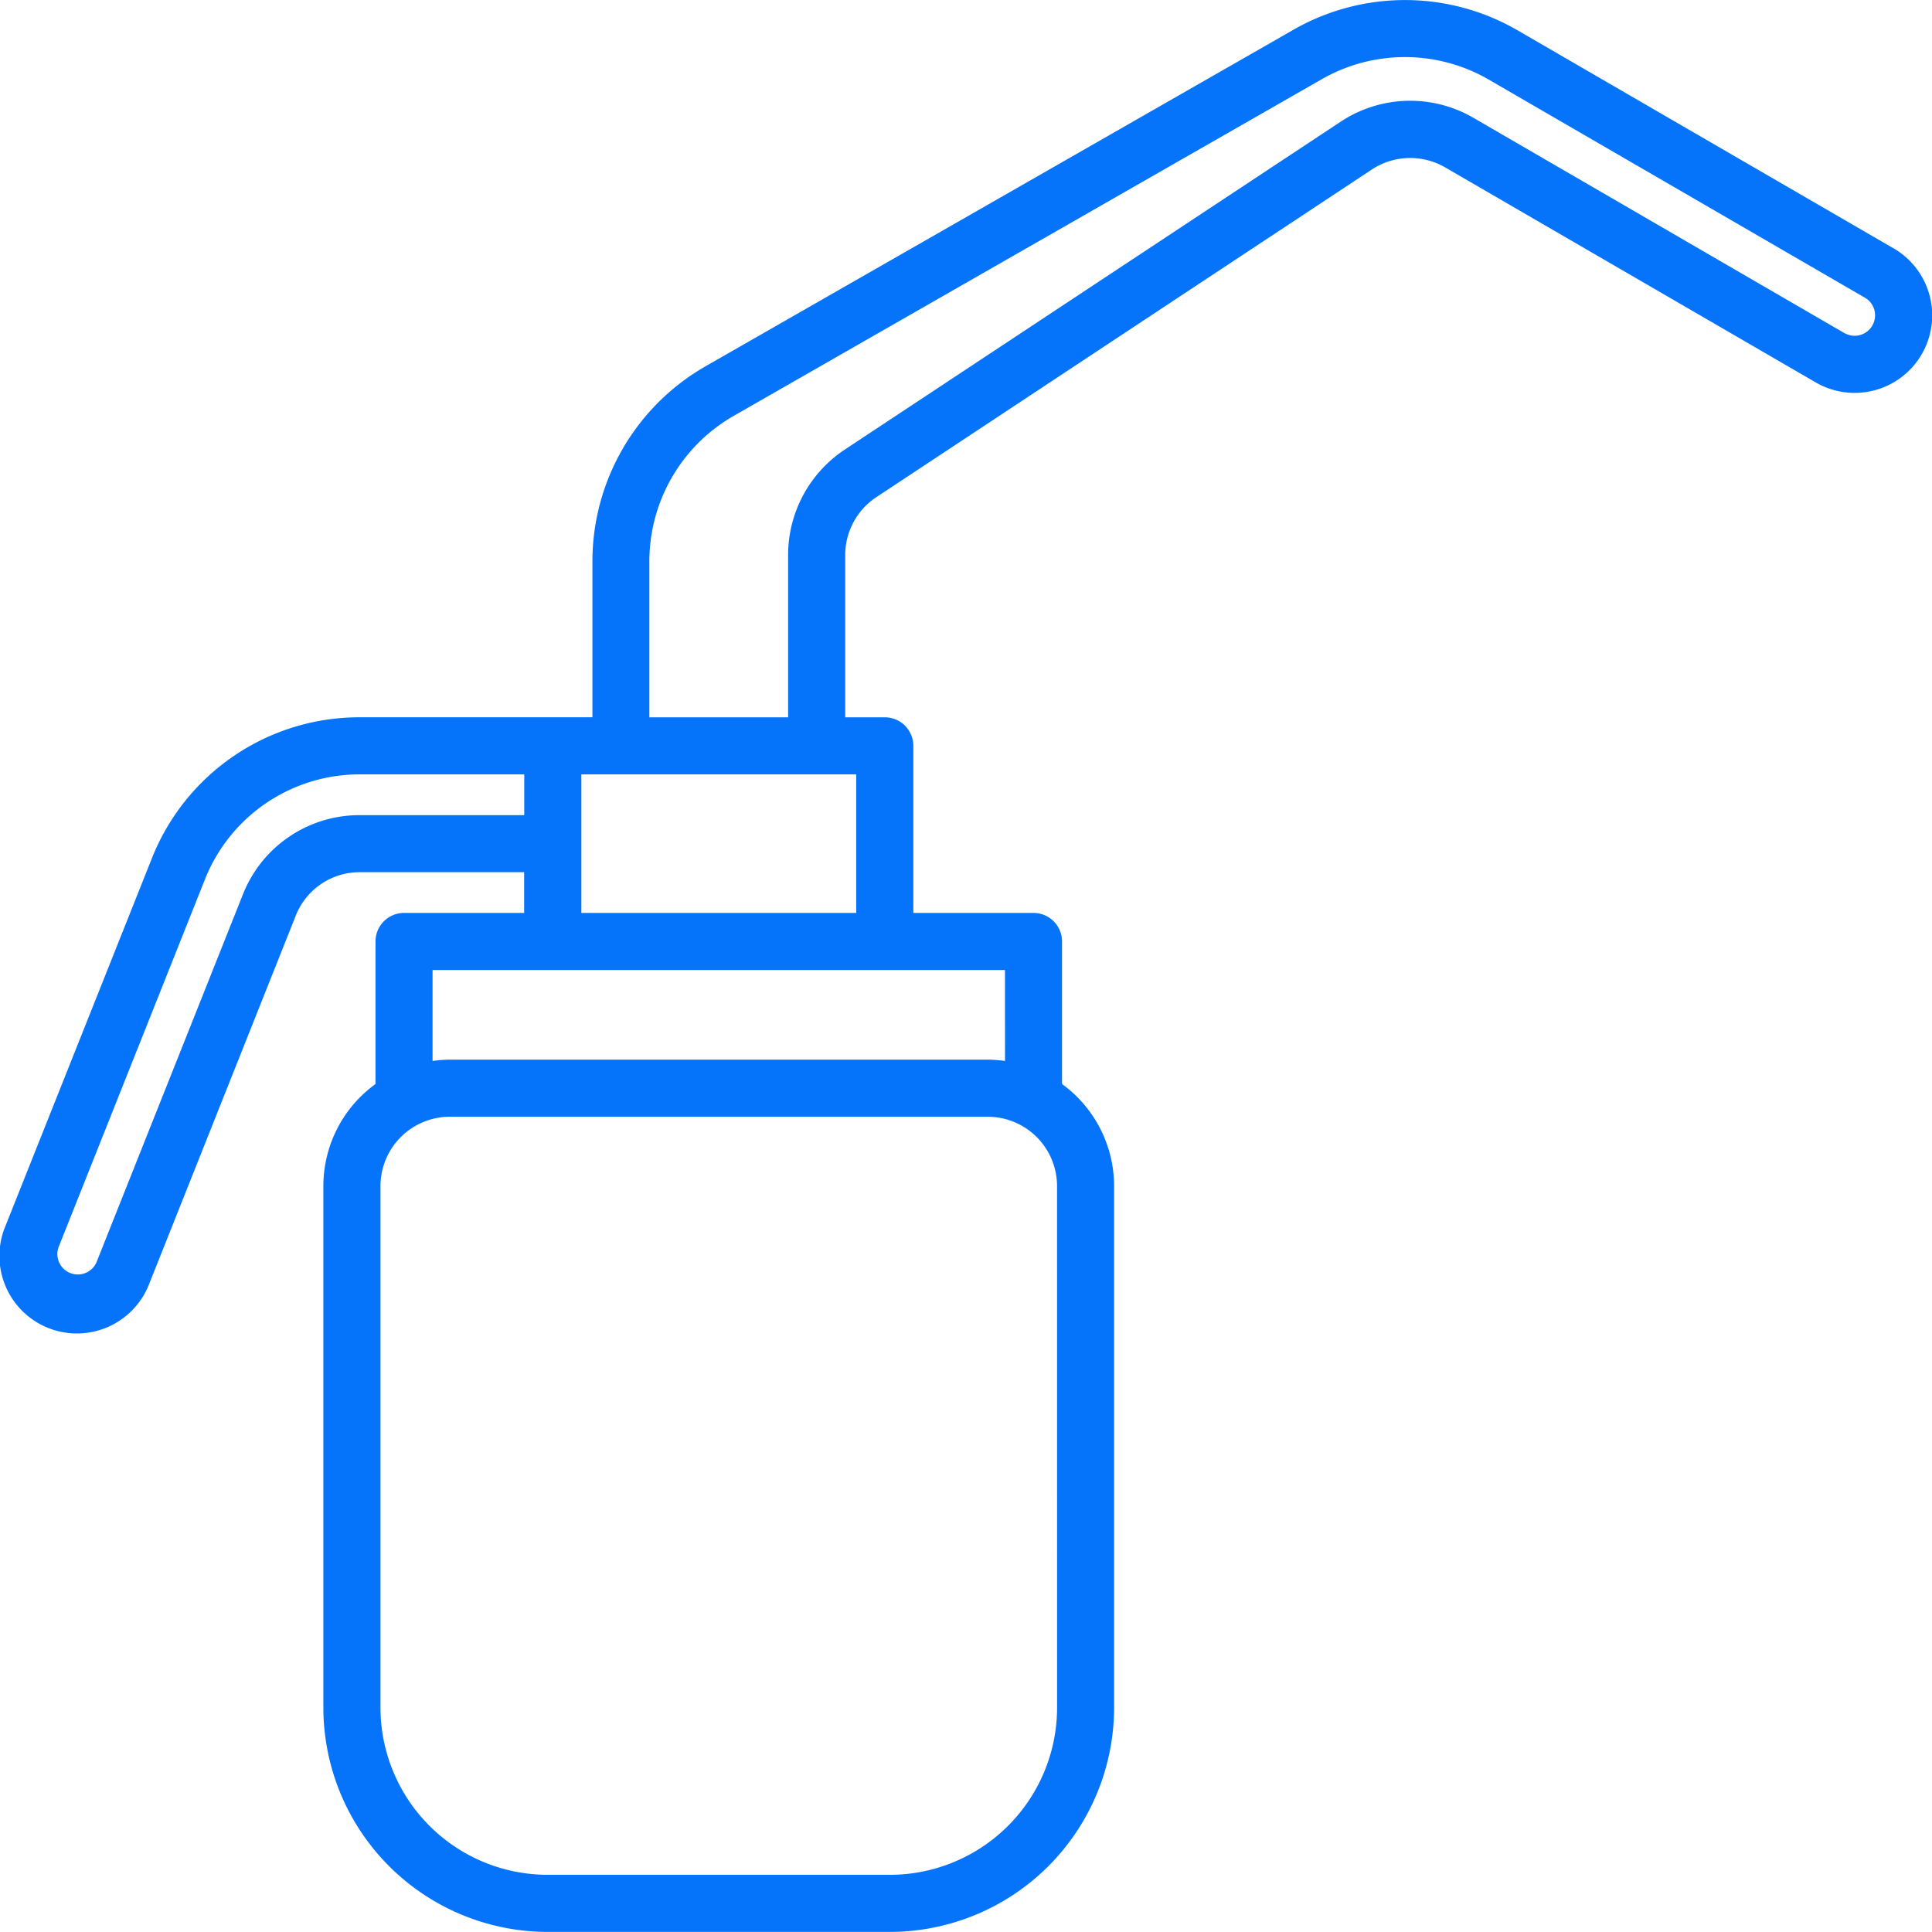 <svg xmlns="http://www.w3.org/2000/svg" width="150" height="150" viewBox="0 0 59.041 59.038">
  <path id="Caminho_1365" data-name="Caminho 1365" d="M779.7,8454.77l-11.493-6.665a6.86,6.86,0,0,0-6.84-.019l-17.982,10.294a6.875,6.875,0,0,0-3.447,5.943v4.777h-7.1a6.821,6.821,0,0,0-6.365,4.316L722,8484.648a2.368,2.368,0,1,0,4.4,1.75l4.471-11.233a2.1,2.1,0,0,1,1.964-1.331h5.017v1.245h-3.671a.873.873,0,0,0-.872.873v4.356a3.849,3.849,0,0,0-1.593,3.117v15.941a6.86,6.86,0,0,0,6.85,6.853h10.463a6.859,6.859,0,0,0,6.851-6.853v-15.941a3.856,3.856,0,0,0-1.591-3.117v-4.356a.873.873,0,0,0-.872-.873h-3.672v-5.106a.873.873,0,0,0-.872-.872h-1.21v-4.958a2.124,2.124,0,0,1,.949-1.768l15.15-10.018a2.131,2.131,0,0,1,2.232-.063l11.33,6.574a2.368,2.368,0,0,0,2.375-4.1Zm-46.862,17.321a3.83,3.83,0,0,0-3.585,2.432l-4.47,11.231a.624.624,0,0,1-1.159-.461l4.469-11.23a5.086,5.086,0,0,1,4.745-3.218h5.017v1.246Zm21.3,27.276a5.113,5.113,0,0,1-5.107,5.107H738.568a5.113,5.113,0,0,1-5.107-5.107v-15.941a2.12,2.12,0,0,1,2.117-2.118H752.02a2.12,2.12,0,0,1,2.117,2.118Zm-1.591-19.764a4.06,4.06,0,0,0-.526-.04H735.578a4.036,4.036,0,0,0-.525.04v-2.779h17.492ZM748,8475.079H739.6v-4.234H748Zm30.192-17.723-11.326-6.572a3.846,3.846,0,0,0-4.066.118l-15.154,10.02a3.867,3.867,0,0,0-1.728,3.221v4.958h-4.24v-4.777a5.125,5.125,0,0,1,2.571-4.431l17.981-10.294a5.115,5.115,0,0,1,5.1.014l11.5,6.668a.618.618,0,0,1,.305.534A.625.625,0,0,1,778.194,8457.356Z" transform="translate(-721.834 -8447.182)" fill="#0573fa"/>
</svg>
